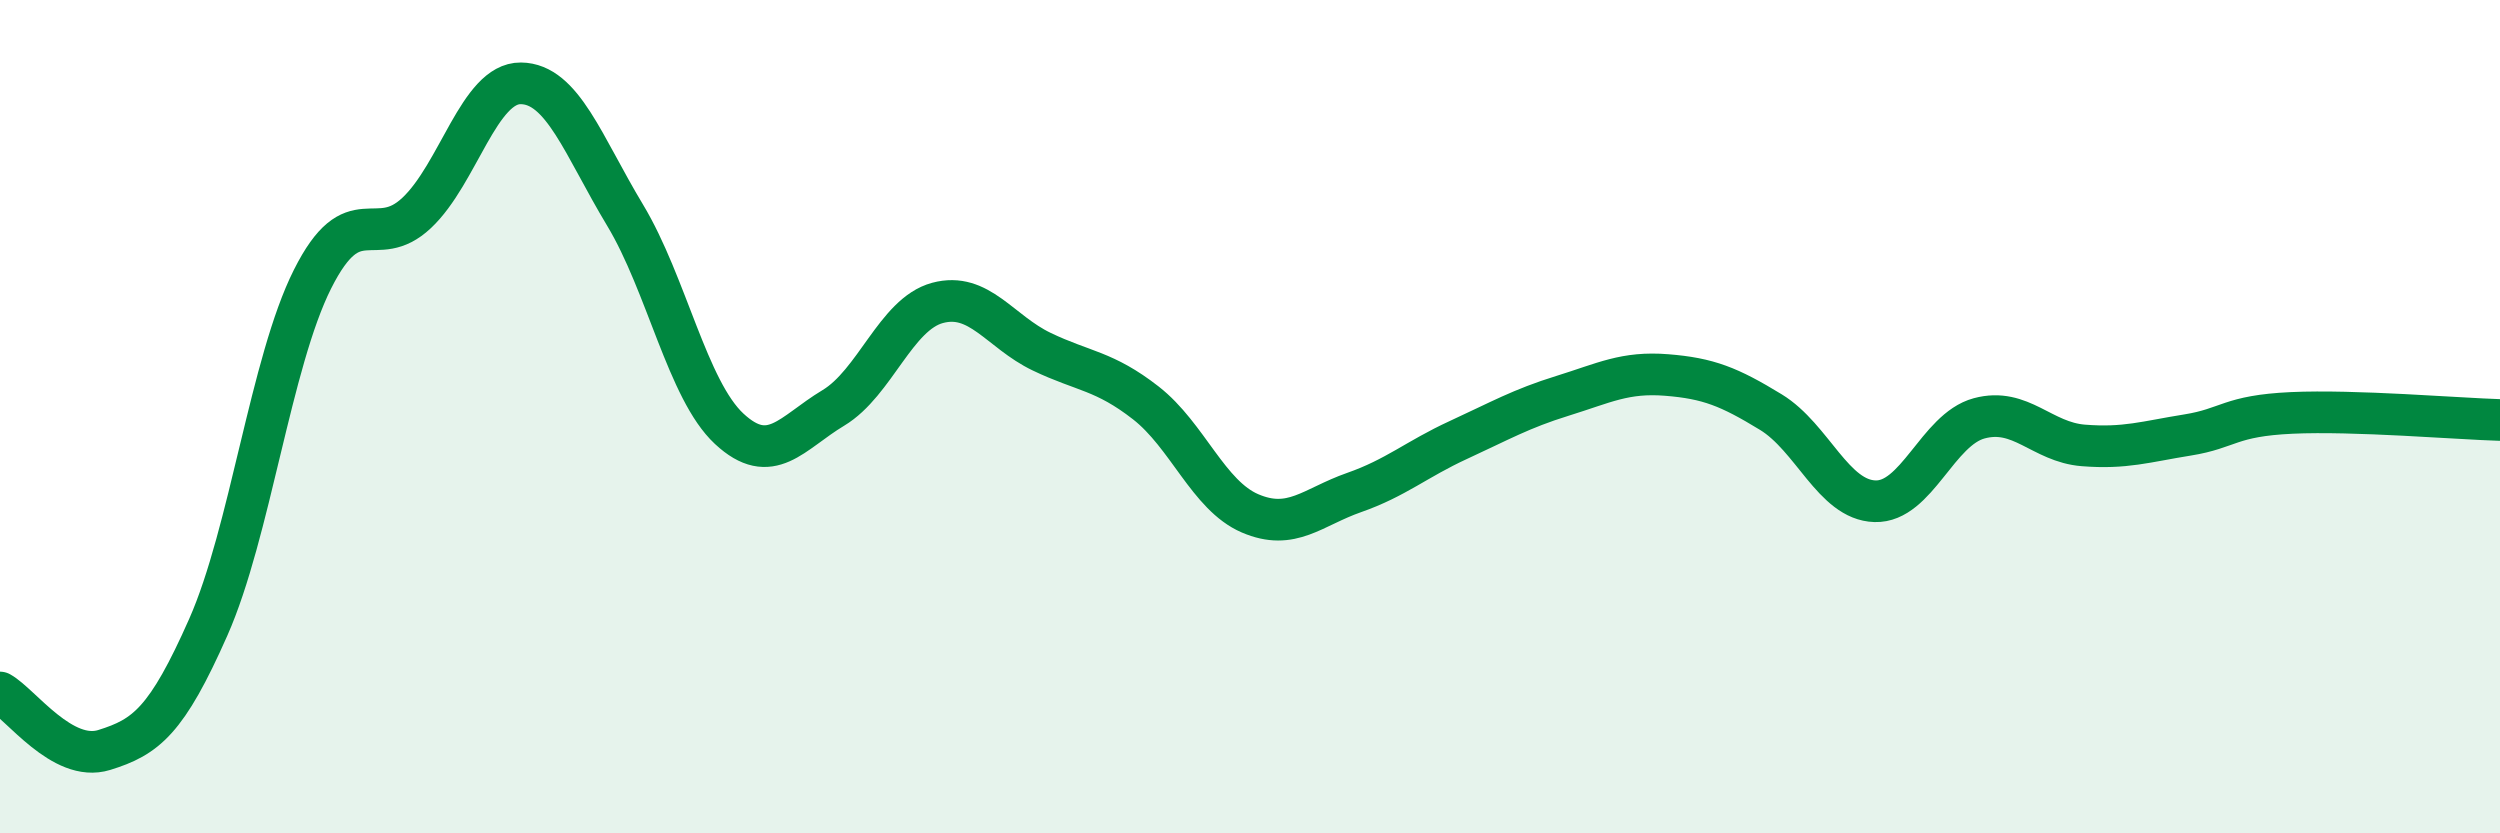 
    <svg width="60" height="20" viewBox="0 0 60 20" xmlns="http://www.w3.org/2000/svg">
      <path
        d="M 0,16.62 C 0.5,16.9 1.5,18.31 2.5,18 C 3.5,17.69 4,17.31 5,15.05 C 6,12.79 6.5,8.69 7.5,6.7 C 8.5,4.71 9,6.05 10,5.11 C 11,4.17 11.5,1.99 12.5,2 C 13.5,2.01 14,3.5 15,5.16 C 16,6.82 16.5,9.36 17.5,10.29 C 18.5,11.22 19,10.39 20,9.79 C 21,9.19 21.5,7.54 22.5,7.27 C 23.5,7 24,7.96 25,8.44 C 26,8.92 26.5,8.89 27.5,9.67 C 28.5,10.45 29,11.89 30,12.32 C 31,12.75 31.5,12.17 32.5,11.82 C 33.5,11.47 34,11.02 35,10.56 C 36,10.1 36.5,9.81 37.5,9.5 C 38.5,9.19 39,8.92 40,9 C 41,9.08 41.5,9.28 42.5,9.89 C 43.5,10.5 44,12 45,12.03 C 46,12.06 46.5,10.31 47.5,10.04 C 48.5,9.77 49,10.61 50,10.69 C 51,10.77 51.5,10.6 52.5,10.44 C 53.5,10.28 53.5,9.98 55,9.91 C 56.5,9.84 59,10.05 60,10.08L60 20L0 20Z"
        fill="#008740"
        opacity="0.1"
        stroke-linecap="round"
        stroke-linejoin="round"
      />
      <path
        d="M 0,16.62 C 0.5,16.9 1.5,18.31 2.5,18 C 3.5,17.69 4,17.31 5,15.05 C 6,12.79 6.5,8.69 7.5,6.7 C 8.5,4.71 9,6.05 10,5.11 C 11,4.17 11.5,1.99 12.5,2 C 13.5,2.01 14,3.5 15,5.16 C 16,6.82 16.5,9.36 17.5,10.29 C 18.5,11.22 19,10.39 20,9.79 C 21,9.19 21.5,7.54 22.5,7.27 C 23.5,7 24,7.96 25,8.44 C 26,8.92 26.5,8.89 27.5,9.67 C 28.5,10.45 29,11.89 30,12.32 C 31,12.75 31.5,12.17 32.5,11.82 C 33.5,11.47 34,11.02 35,10.56 C 36,10.1 36.5,9.81 37.5,9.5 C 38.5,9.19 39,8.92 40,9 C 41,9.08 41.5,9.28 42.5,9.89 C 43.5,10.5 44,12 45,12.03 C 46,12.06 46.5,10.31 47.5,10.04 C 48.5,9.77 49,10.61 50,10.69 C 51,10.77 51.5,10.6 52.5,10.44 C 53.5,10.28 53.5,9.98 55,9.91 C 56.5,9.84 59,10.05 60,10.08"
        stroke="#008740"
        stroke-width="1"
        fill="none"
        stroke-linecap="round"
        stroke-linejoin="round"
      />
    </svg>
  